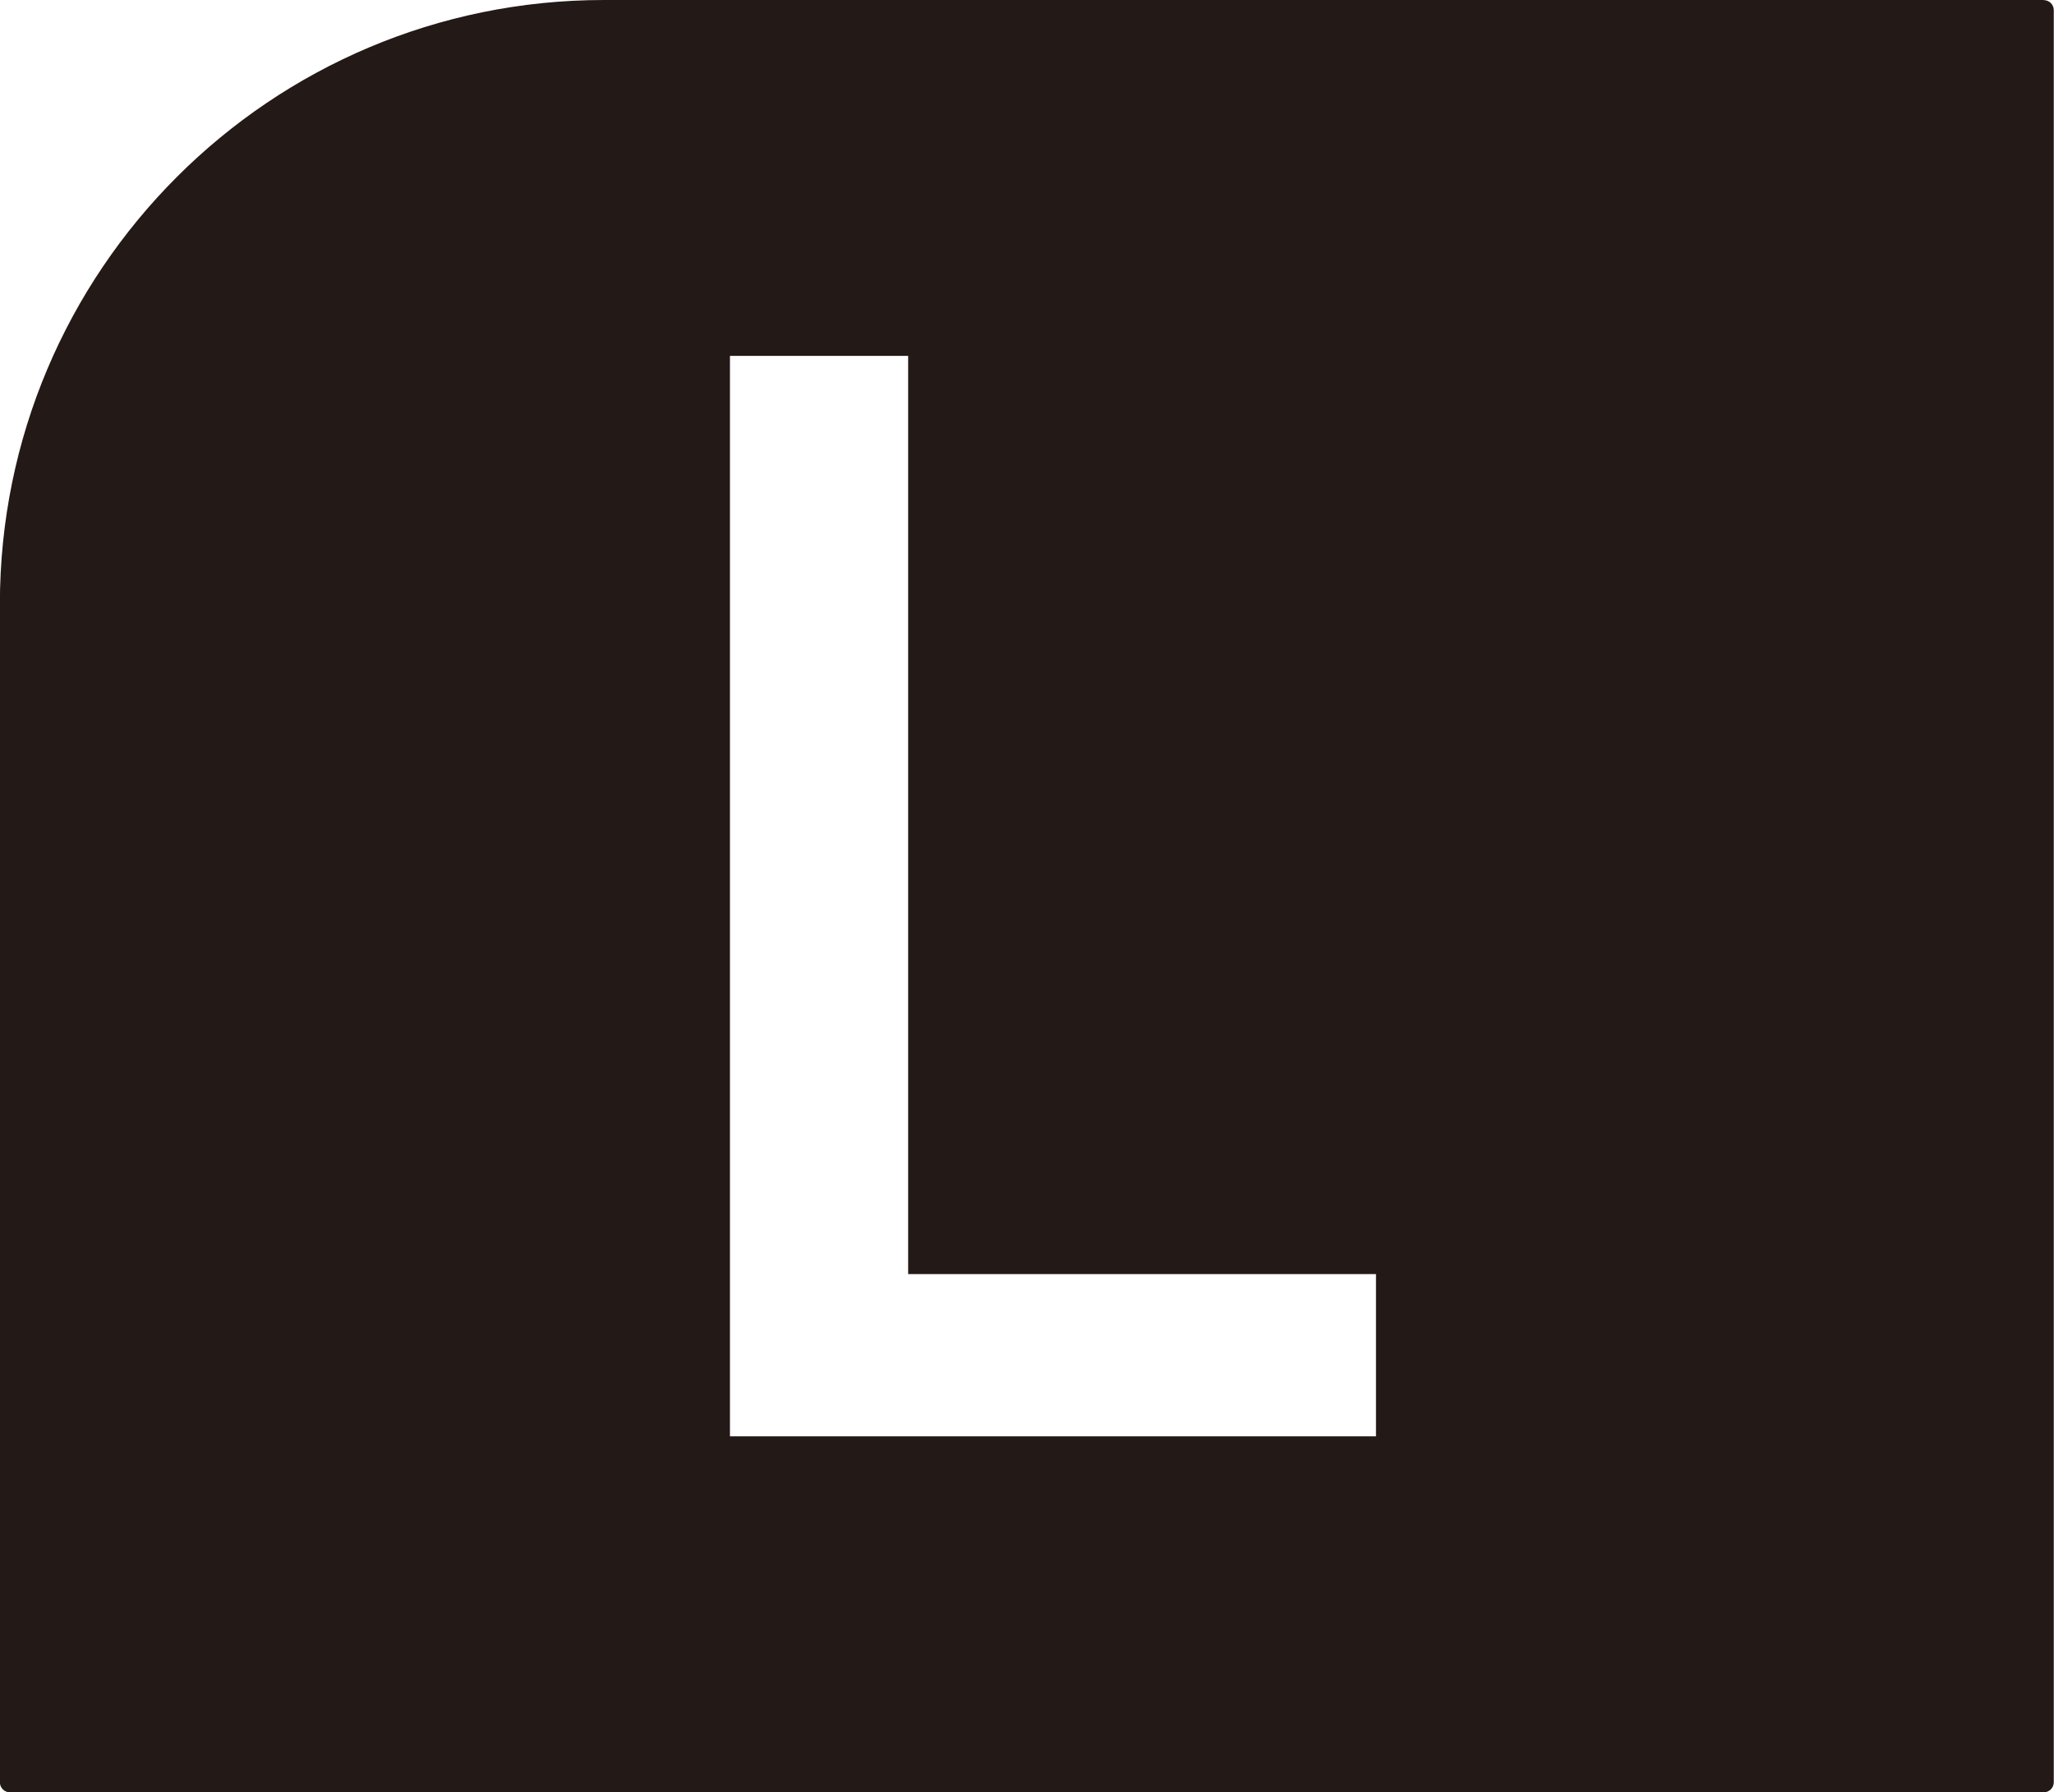 <?xml version="1.0" encoding="UTF-8" standalone="no"?>
<!-- Created with Inkscape (http://www.inkscape.org/) -->

<svg
   xmlns:dc="http://purl.org/dc/elements/1.1/"
   xmlns:cc="http://creativecommons.org/ns#"
   xmlns:rdf="http://www.w3.org/1999/02/22-rdf-syntax-ns#"
   xmlns:svg="http://www.w3.org/2000/svg"
   xmlns="http://www.w3.org/2000/svg"
   xmlns:sodipodi="http://sodipodi.sourceforge.net/DTD/sodipodi-0.dtd"
   xmlns:inkscape="http://www.inkscape.org/namespaces/inkscape"
   width="17.992mm"
   height="15.699mm"
   viewBox="0 0 17.992 15.699"
   version="1.1"
   id="svg12278"
   inkscape:version="0.92.4 (5da689c313, 2019-01-14)"
   sodipodi:docname="drawing.svg">
  <defs
     id="defs12272" />
  <sodipodi:namedview
     id="base"
     pagecolor="#ffffff"
     bordercolor="#666666"
     borderopacity="1.0"
     inkscape:pageopacity="0.0"
     inkscape:pageshadow="2"
     inkscape:zoom="0.98994949"
     inkscape:cx="194.46979"
     inkscape:cy="-73.783063"
     inkscape:document-units="mm"
     inkscape:current-layer="layer1"
     showgrid="false"
     fit-margin-top="0"
     fit-margin-left="0"
     fit-margin-right="0"
     fit-margin-bottom="0"
     inkscape:window-width="1920"
     inkscape:window-height="1018"
     inkscape:window-x="-8"
     inkscape:window-y="-8"
     inkscape:window-maximized="1" />
  <g
     inkscape:label="Layer 1"
     inkscape:groupmode="layer"
     id="layer1"
     transform="translate(-46.189,-123.597)">
    <path
       inkscape:connector-curvature="0"
       id="path10637"
       style="fill:#231916;fill-opacity:1;fill-rule:nonzero;stroke:none;stroke-width:0.353"
       d="M 58.242,136.178 H 52.583 v -9.464 h 1.561 v 8.043 h 4.098 z m 5.85,-12.581 H 51.48 c -2.922,0 -5.292,2.369 -5.292,5.292 v 10.319 c 0,0.049 0.04,0.088 0.088,0.088 h 17.815 c 0.049,0 0.088,-0.04 0.088,-0.088 v -15.522 c 4e-6,-0.049 -0.04,-0.088 -0.088,-0.088" />
  </g>
</svg>
